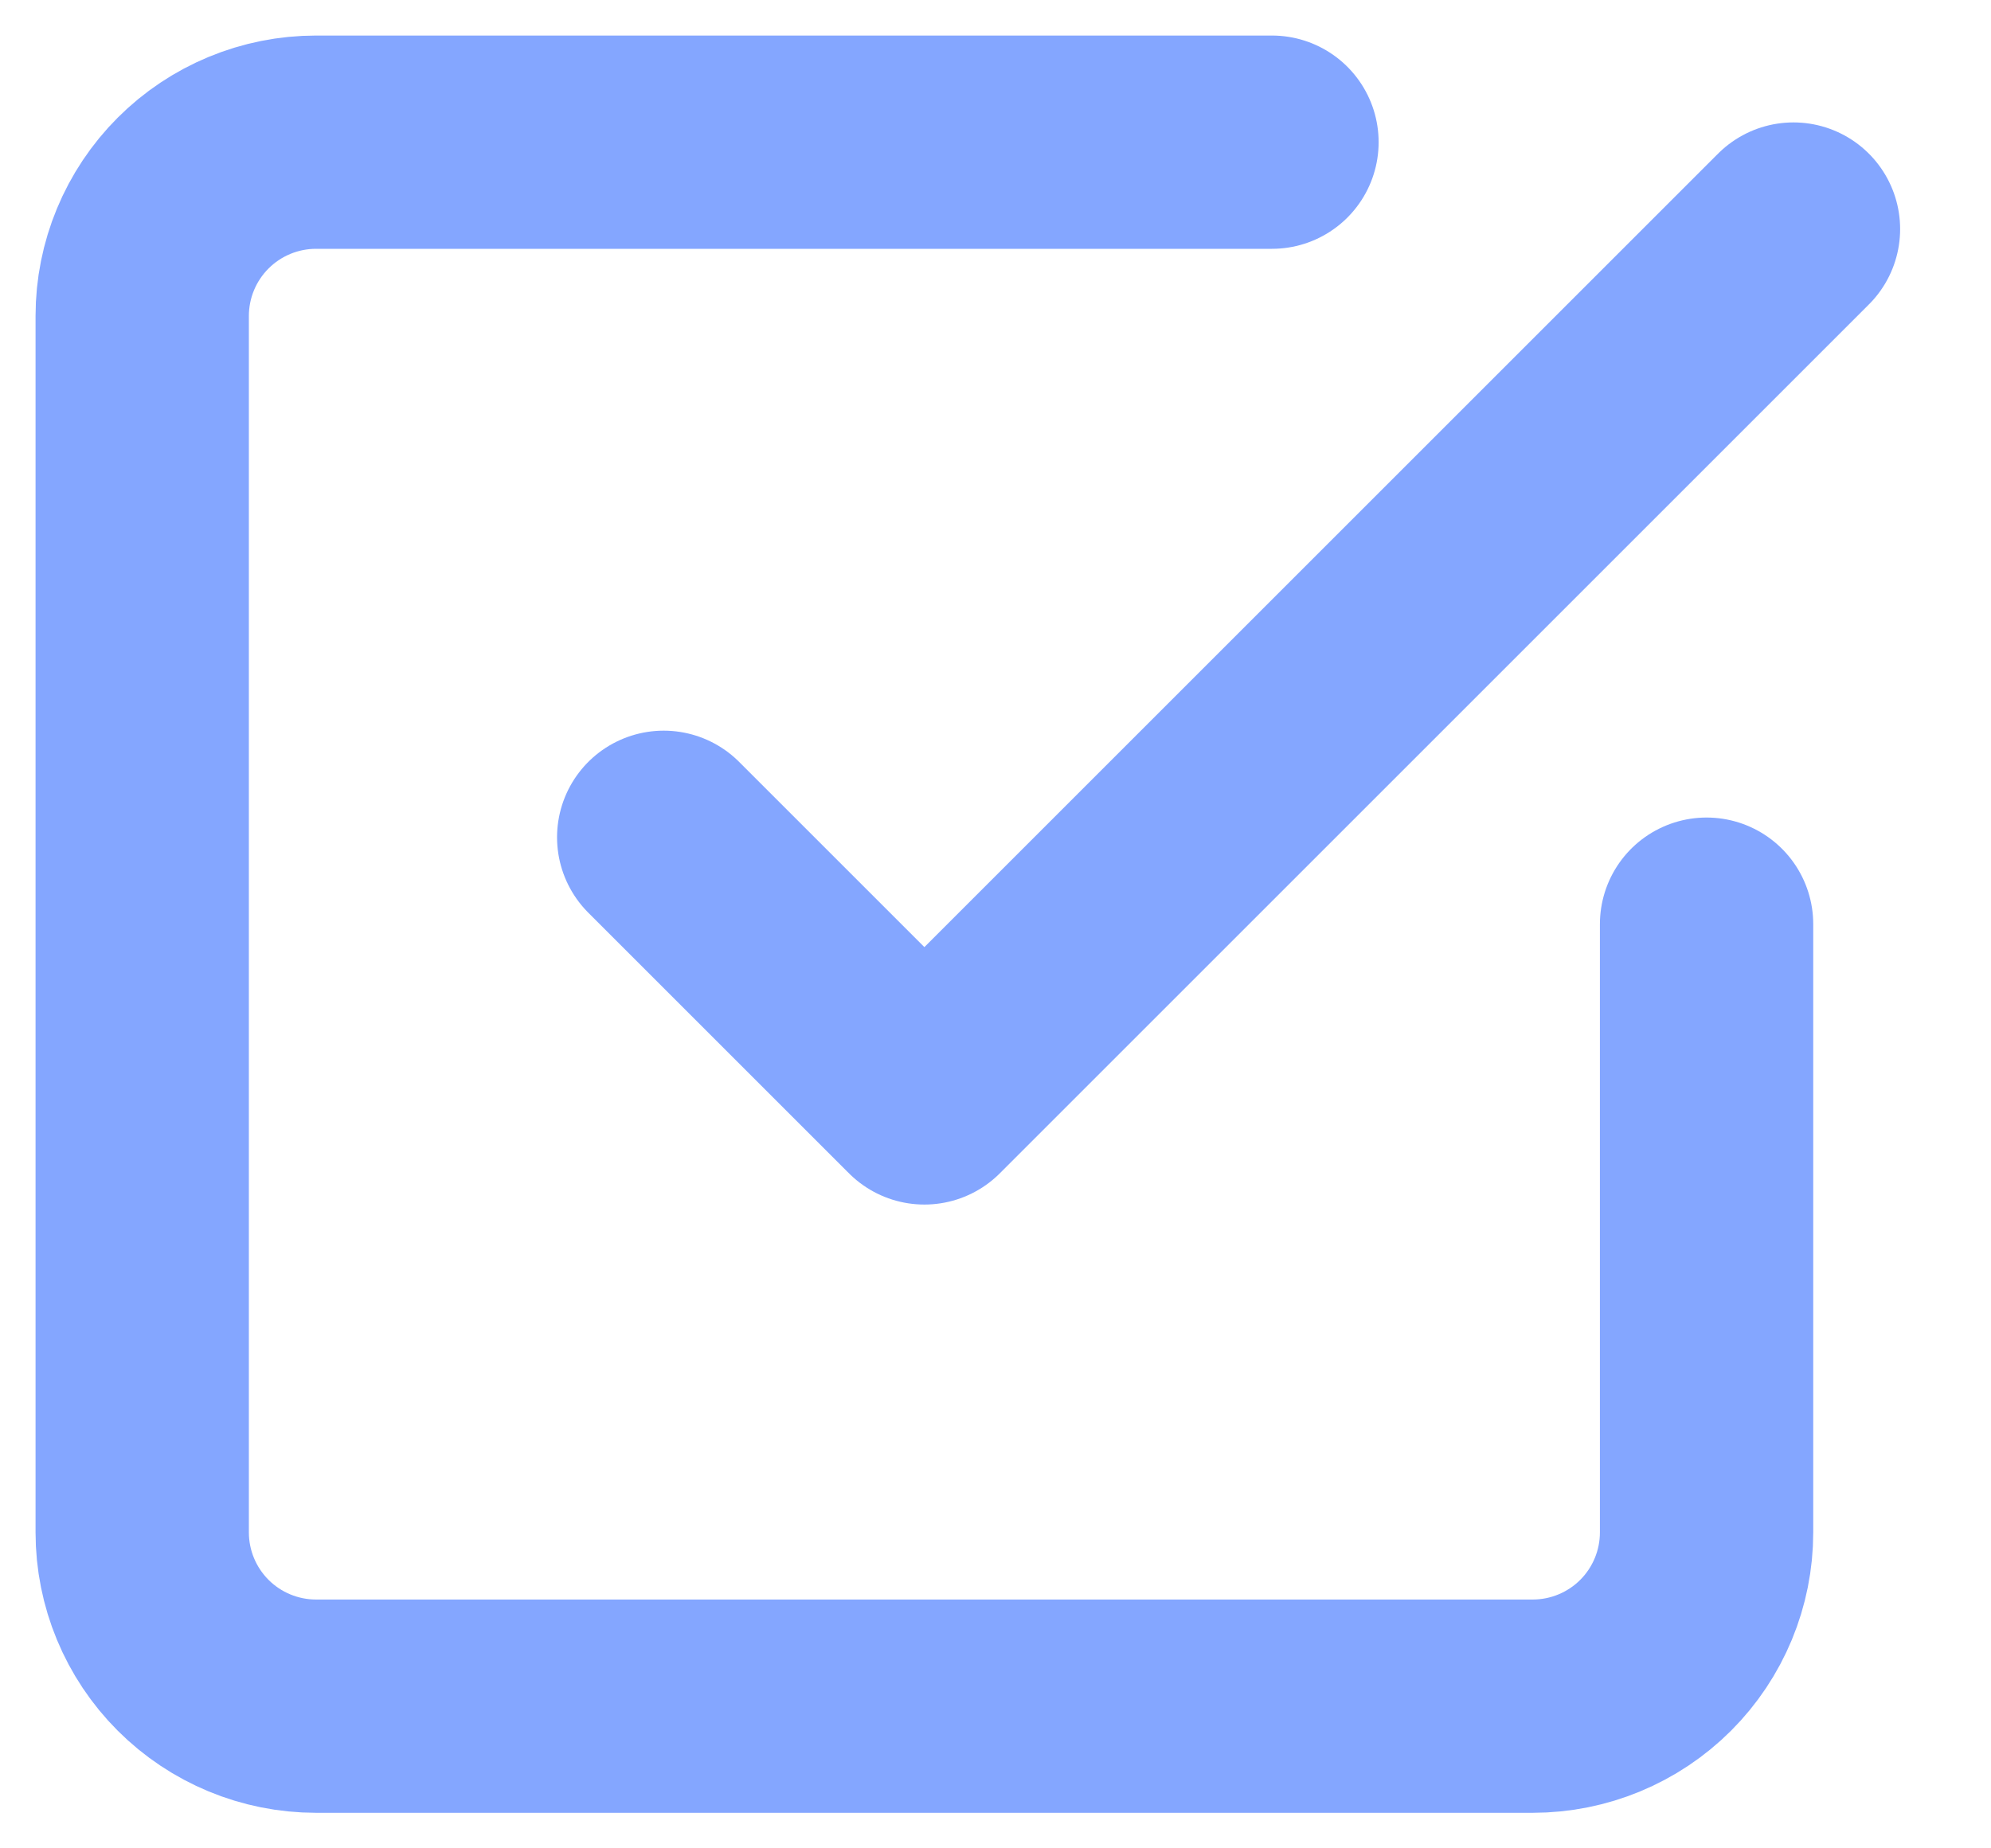 <svg width="14" height="13" viewBox="0 0 14 13" fill="none" xmlns="http://www.w3.org/2000/svg">
<path d="M4.667 5.889L6.5 7.722L12.611 1.611" stroke="#84A6FF" stroke-width="1.5" stroke-linecap="round" stroke-linejoin="round"/>
<path d="M12 6.5V10.778C12 11.102 11.871 11.413 11.642 11.642C11.413 11.871 11.102 12 10.778 12H2.222C1.898 12 1.587 11.871 1.358 11.642C1.129 11.413 1 11.102 1 10.778V2.222C1 1.898 1.129 1.587 1.358 1.358C1.587 1.129 1.898 1 2.222 1H8.944" stroke="#84A6FF" stroke-width="1.5" stroke-linecap="round" stroke-linejoin="round"/>
</svg>
